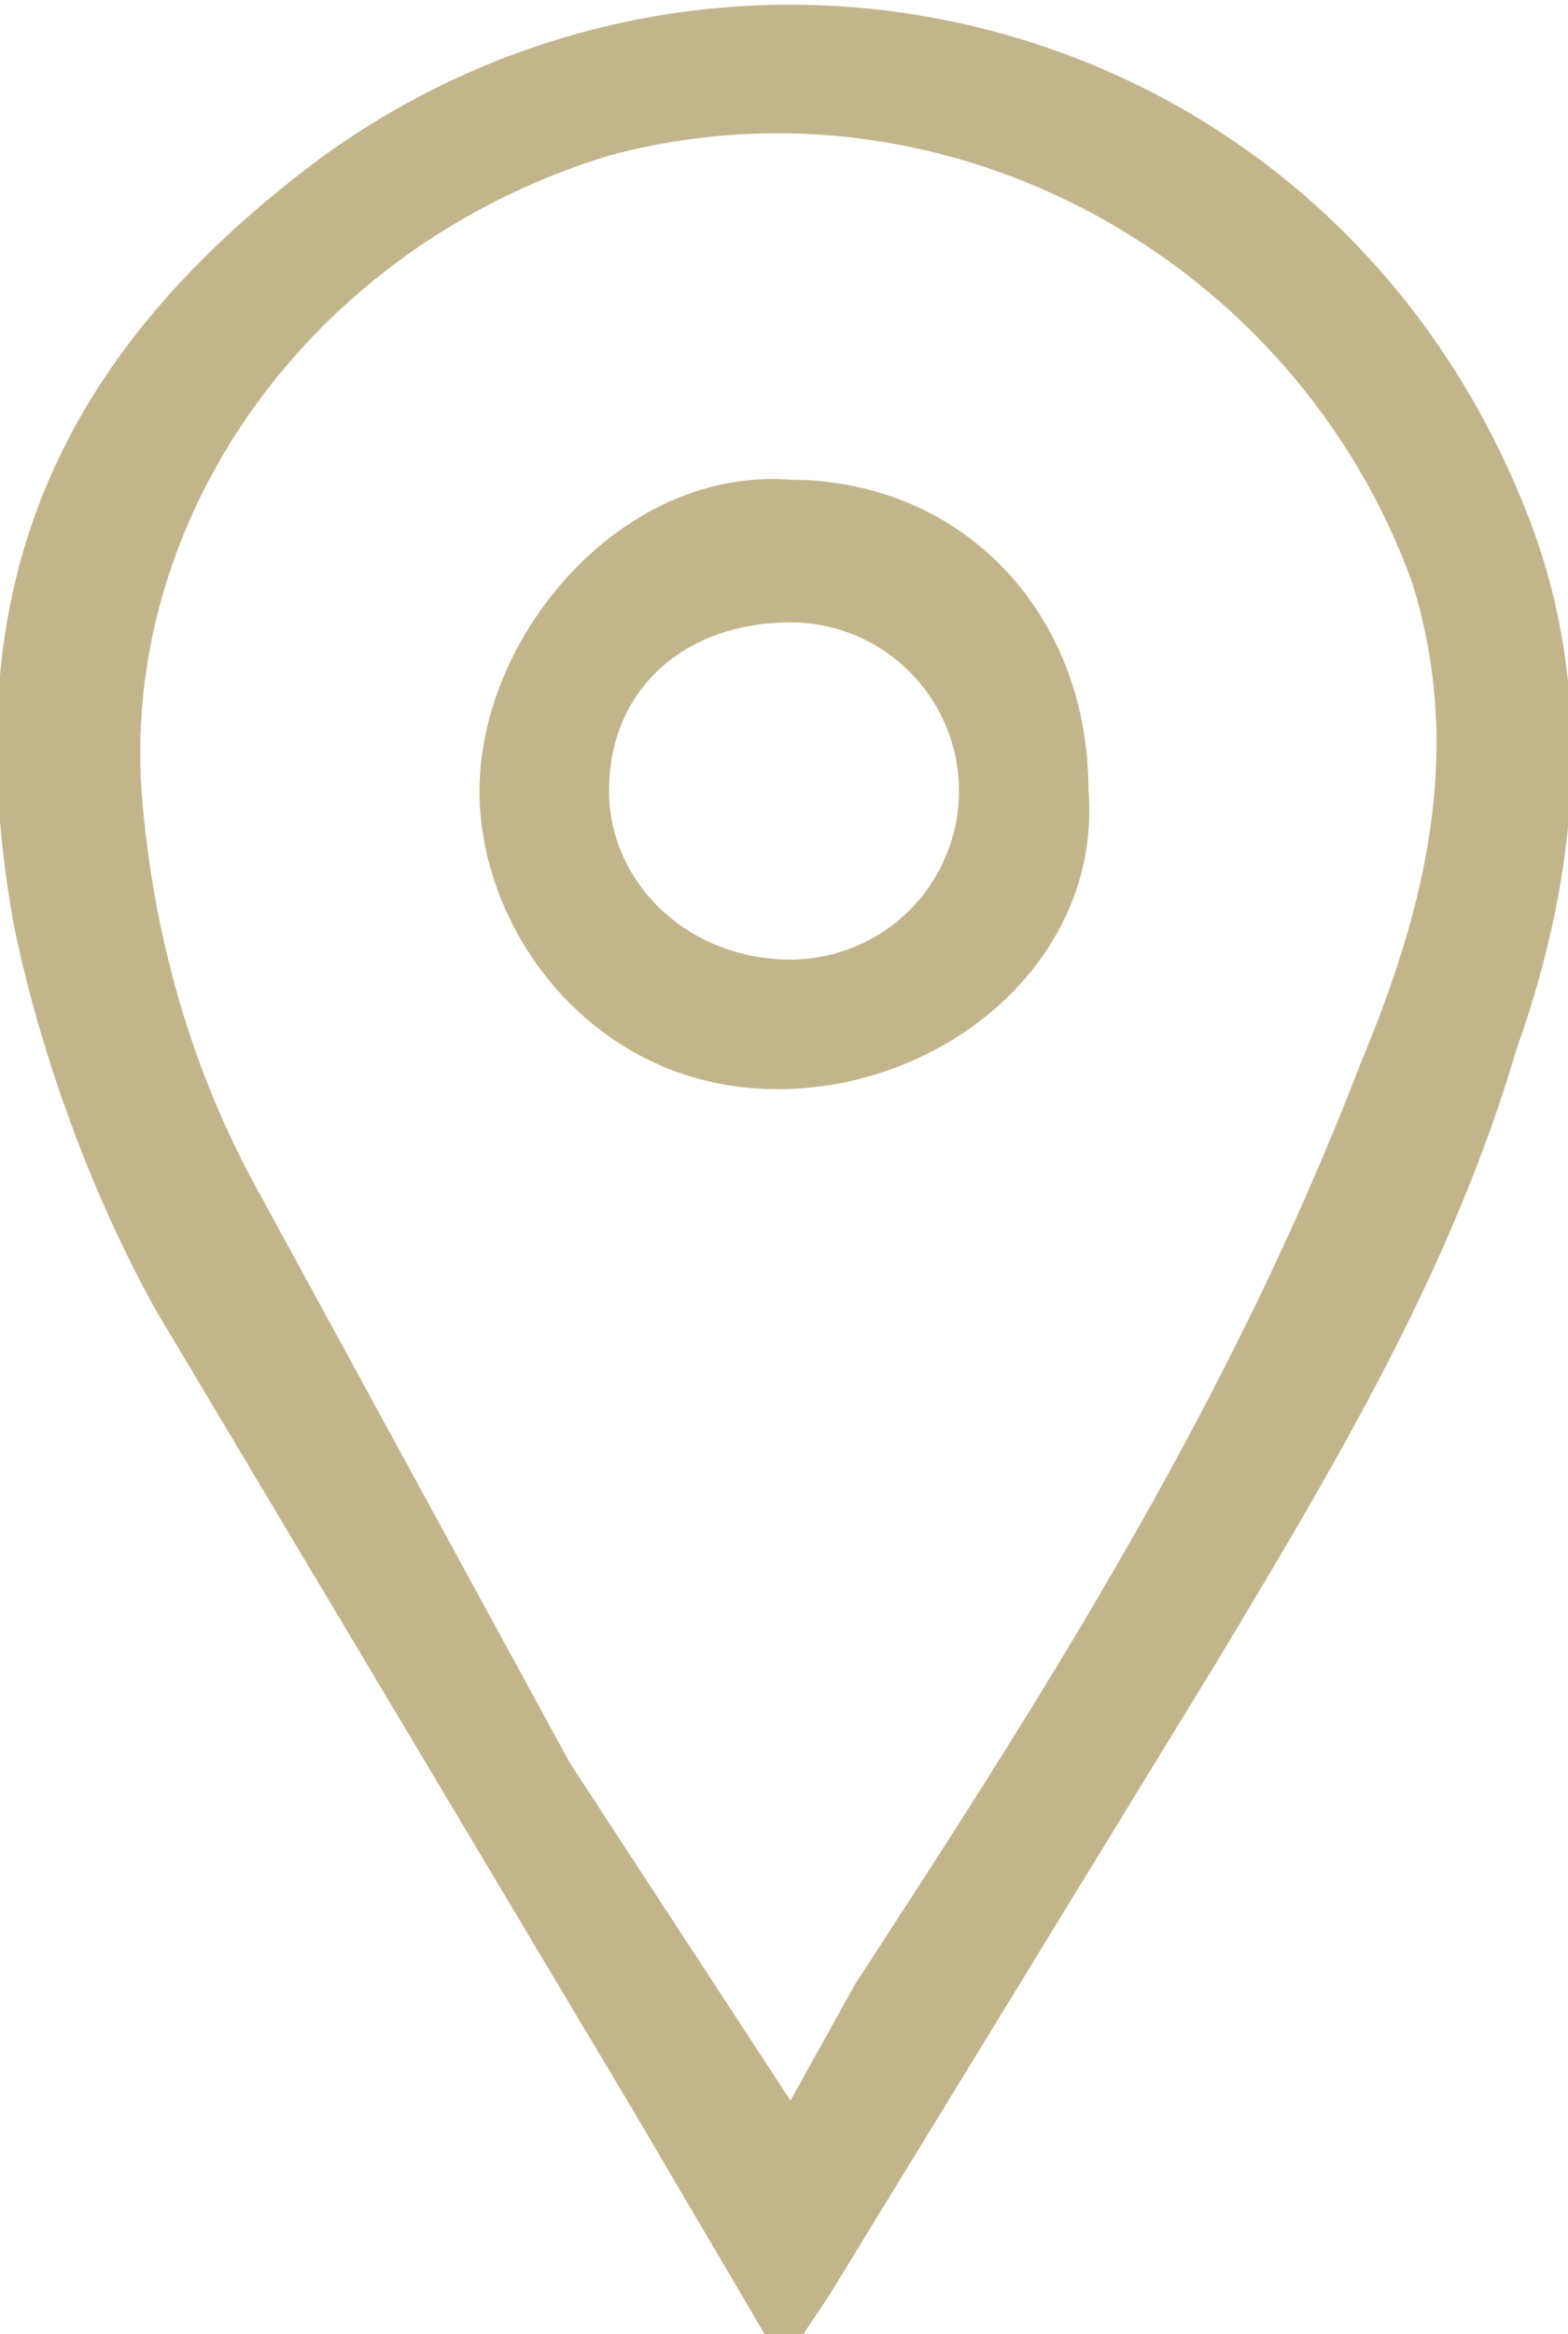 <svg xmlns="http://www.w3.org/2000/svg" viewBox="0 0 121 180" fill="#c3b58b">
    <path d="m59 180-10-17-37-62C7 92 3 81 1 71c-4-23 1-42 24-59 32-23 78-11 93 28 5 13 4 27-1 41-5 17-14 32-23 47l-30 49-2 3h-3zm2-18 5-9c15-23 29-45 39-71 5-12 8-24 4-37-9-25-36-40-62-33-23 7-38 28-36 50 1 11 4 21 9 30l24 44 17 26z" />
    <path d="M61 37c13 0 23 10 23 24 1 13-11 23-24 23-14 0-23-12-23-23 0-12 11-25 24-24zm0 37a13 13 0 0 0 0-26c-8 0-14 5-14 13 0 7 6 13 14 13z" />
</svg>
